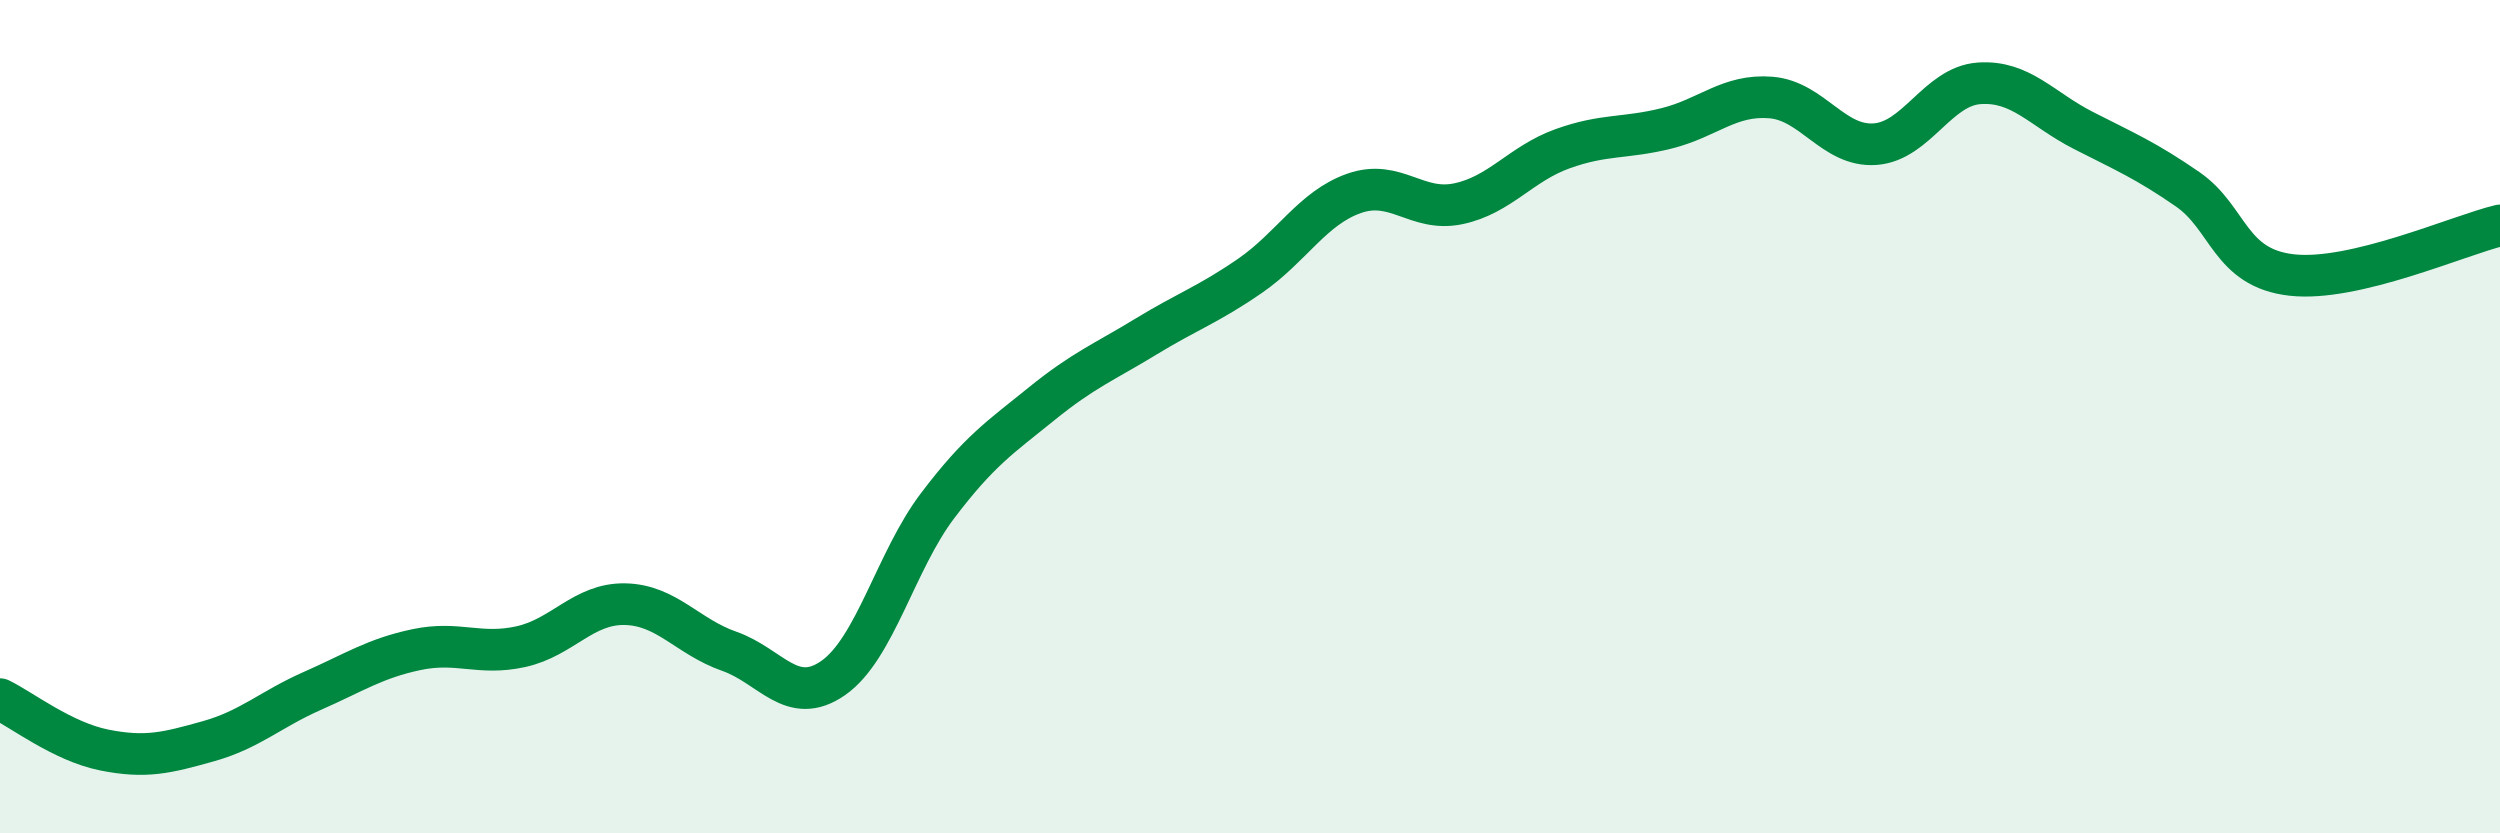 
    <svg width="60" height="20" viewBox="0 0 60 20" xmlns="http://www.w3.org/2000/svg">
      <path
        d="M 0,16.78 C 0.5,17.02 1.5,17.8 2.5,18 C 3.5,18.2 4,18.07 5,17.79 C 6,17.51 6.5,17.02 7.5,16.58 C 8.5,16.14 9,15.8 10,15.59 C 11,15.38 11.5,15.74 12.5,15.52 C 13.5,15.3 14,14.48 15,14.5 C 16,14.52 16.5,15.28 17.5,15.63 C 18.5,15.98 19,16.97 20,16.27 C 21,15.57 21.5,13.46 22.5,12.14 C 23.5,10.82 24,10.5 25,9.69 C 26,8.88 26.5,8.69 27.5,8.08 C 28.5,7.47 29,7.31 30,6.62 C 31,5.93 31.5,4.99 32.5,4.64 C 33.5,4.29 34,5.1 35,4.89 C 36,4.68 36.5,3.93 37.5,3.57 C 38.5,3.21 39,3.33 40,3.08 C 41,2.83 41.5,2.26 42.5,2.34 C 43.5,2.42 44,3.53 45,3.46 C 46,3.39 46.5,2.07 47.5,2 C 48.5,1.93 49,2.62 50,3.13 C 51,3.64 51.5,3.85 52.5,4.54 C 53.5,5.23 53.5,6.43 55,6.6 C 56.5,6.77 59,5.65 60,5.41L60 20L0 20Z"
        fill="#008740"
        opacity="0.1"
        stroke-linecap="round"
        stroke-linejoin="round"
      />
      <path
        d="M 0,16.78 C 0.5,17.02 1.5,17.8 2.5,18 C 3.5,18.2 4,18.07 5,17.79 C 6,17.51 6.5,17.02 7.5,16.58 C 8.5,16.14 9,15.8 10,15.59 C 11,15.38 11.5,15.74 12.5,15.52 C 13.5,15.3 14,14.48 15,14.5 C 16,14.52 16.5,15.28 17.5,15.63 C 18.5,15.98 19,16.97 20,16.27 C 21,15.57 21.5,13.46 22.5,12.14 C 23.5,10.82 24,10.5 25,9.69 C 26,8.88 26.5,8.69 27.5,8.08 C 28.5,7.47 29,7.31 30,6.62 C 31,5.93 31.5,4.99 32.5,4.64 C 33.5,4.29 34,5.1 35,4.89 C 36,4.68 36.5,3.93 37.5,3.57 C 38.5,3.21 39,3.33 40,3.08 C 41,2.83 41.5,2.26 42.5,2.34 C 43.5,2.42 44,3.53 45,3.46 C 46,3.39 46.5,2.07 47.5,2 C 48.5,1.93 49,2.62 50,3.13 C 51,3.64 51.5,3.85 52.5,4.54 C 53.5,5.23 53.5,6.43 55,6.6 C 56.5,6.77 59,5.65 60,5.41"
        stroke="#008740"
        stroke-width="1"
        fill="none"
        stroke-linecap="round"
        stroke-linejoin="round"
      />
    </svg>
  